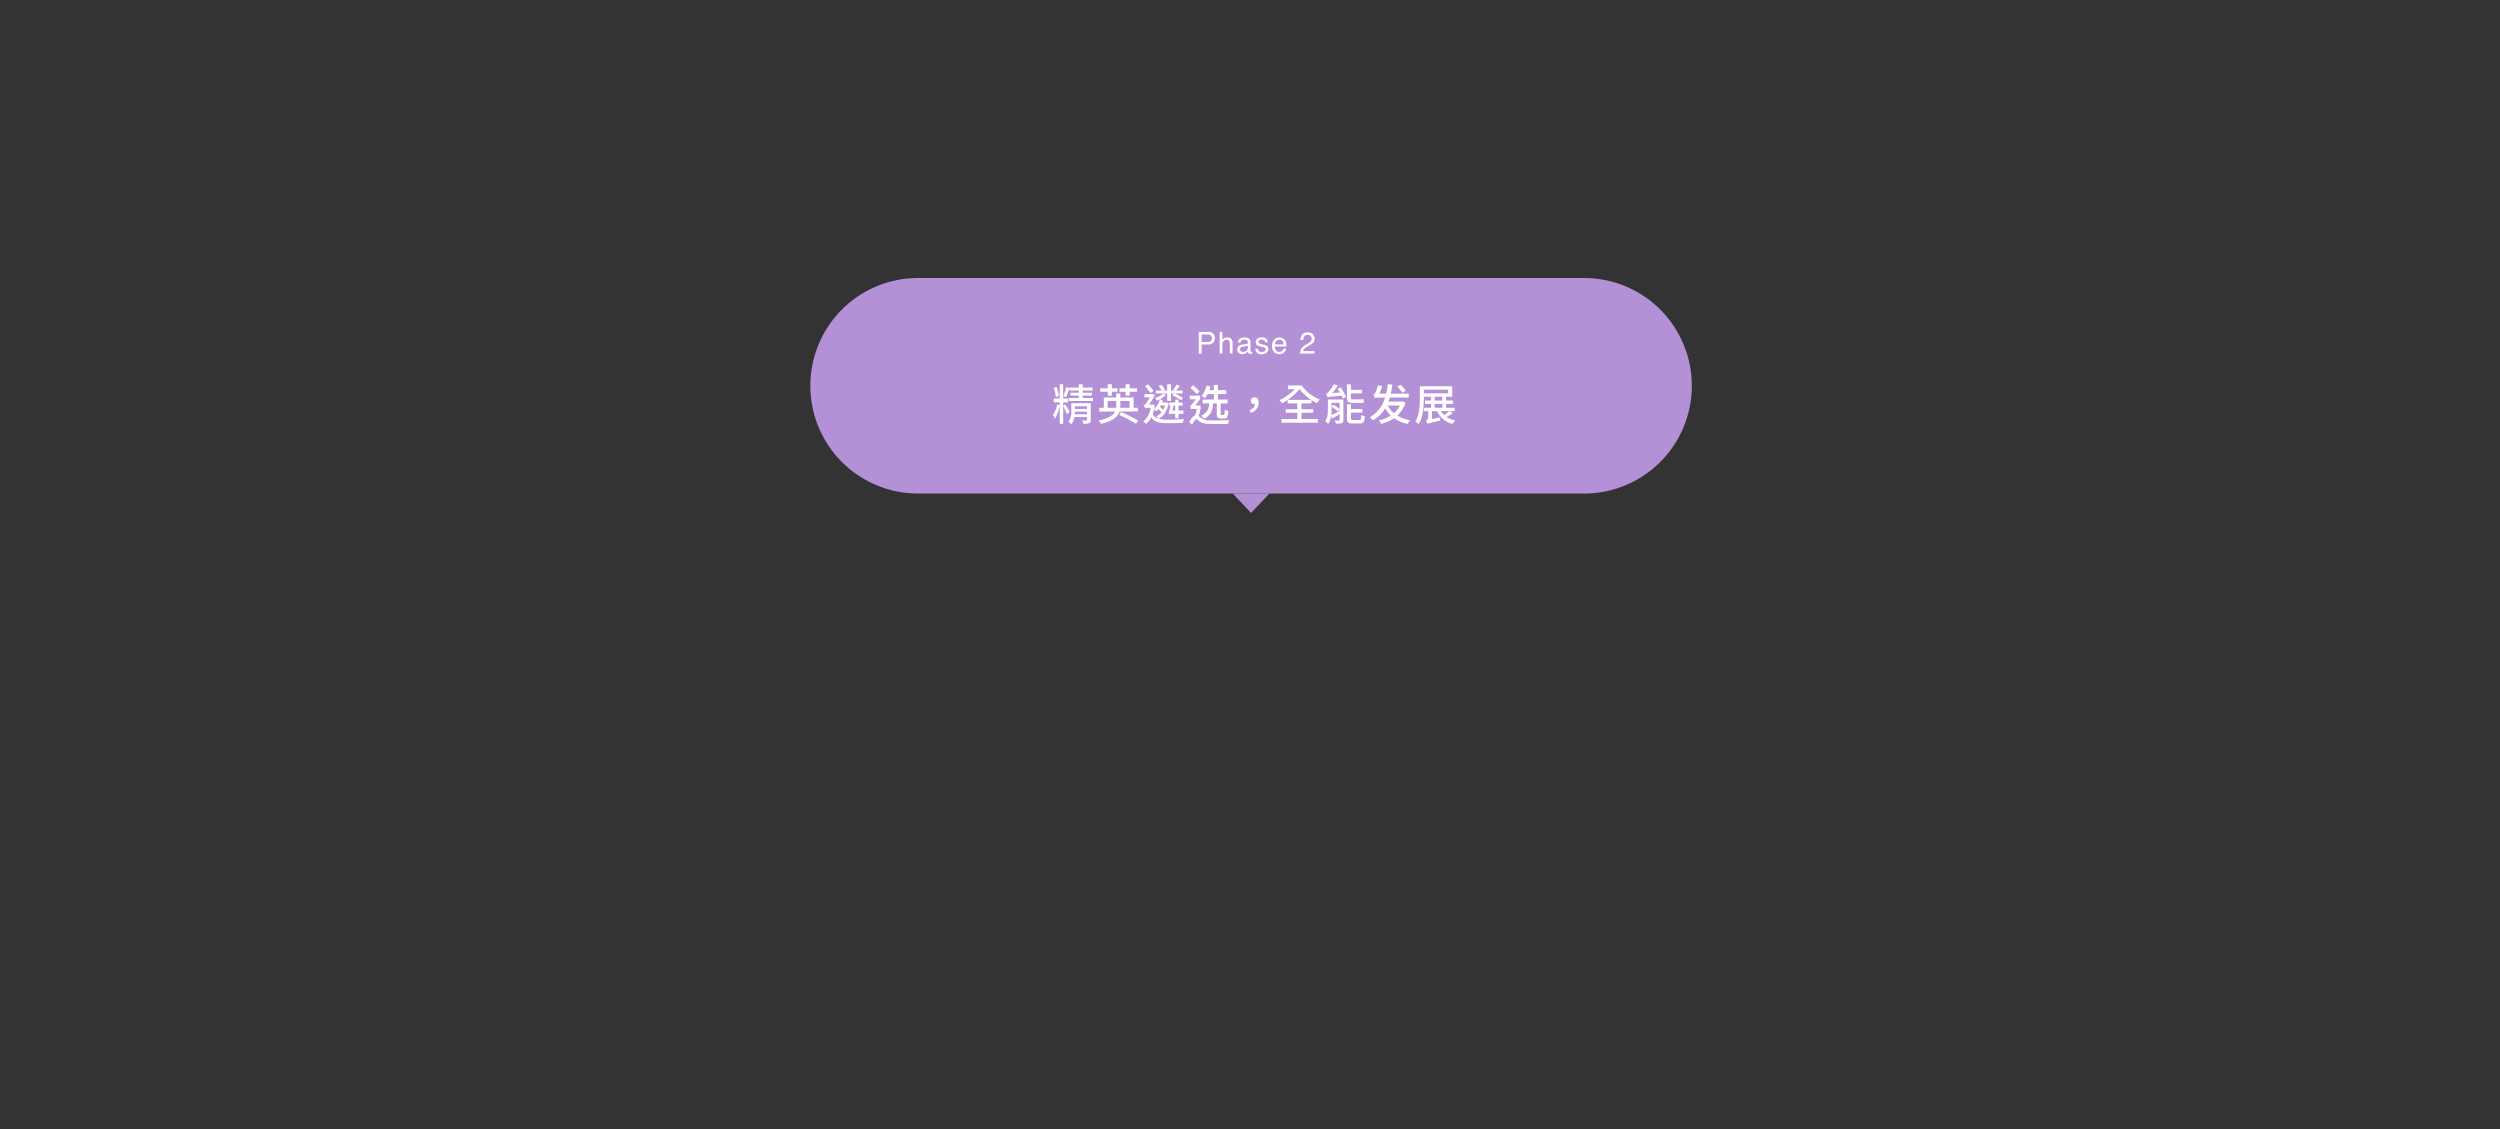 <svg xmlns="http://www.w3.org/2000/svg" width="1160" height="524" viewBox="0 0 1160 524">
  <rect x="0" y="0" width="1160" height="524" fill="#333333" stroke="none"/>
  <g id="Group_52009" data-name="Group 52009" transform="translate(-3175.5 -2208.25)">
    <path id="Path_88495" data-name="Path 88495" d="M50,0H359a50,50,0,0,1,0,100H50A50,50,0,0,1,50,0Z" transform="translate(3551.5 2337.25)" fill="#b491d7"/>
    <path id="Path_88496" data-name="Path 88496" d="M-90.68-11.28a30.292,30.292,0,0,0-1.04-4.18l-1.32.3a33.146,33.146,0,0,1,.96,4.24Zm5,7.16c-.3-.54-1.66-2.78-2.04-3.28l-.96.68V-8.4h2.34v-1.74h-2.34v-6.64H-90.3v6.64h-2.78V-8.4h2.78v1.36l-1.16-.4a13.425,13.425,0,0,1-1.94,4.8,13.046,13.046,0,0,1,.82,1.88A16.773,16.773,0,0,0-90.3-6.84V1.58h1.62V-6.66a41.048,41.048,0,0,1,1.76,3.9Zm2.38,1.3c.04-.42.06-.86.06-1.24h5.62v1.24Zm5.68-3.74v1.22h-5.62V-6.56Zm1.74-1.42h-9.04v3.6A7.693,7.693,0,0,1-86.22.58a6.144,6.144,0,0,1,1.3,1.2,6.709,6.709,0,0,0,1.44-3.34h5.86V-.24c0,.22-.08.3-.34.3-.24.02-1.06.02-1.9-.02a6.077,6.077,0,0,1,.52,1.5,6.97,6.97,0,0,0,2.7-.26c.58-.24.76-.68.76-1.5Zm-3.74-2.42v-1.12h4.2v-1.32h-4.2v-1.04h4.58v-1.36h-4.58v-1.54h-1.8v1.54h-4.3v.28l-1.56-.52a30.735,30.735,0,0,1-1.26,4.24l1.18.42c.5-1.02,1.08-2.68,1.64-4.08l-.02,1.02h4.32v1.04h-3.82v1.32h3.82v1.12h-4.56V-9h11.14v-1.4Zm19.9-1.1h1.88v-1.82h3.44V-14.9h-3.44v-1.86h-1.88v1.86h-2.84v1.58h2.84Zm-8.26.04h1.86V-13.3h2.62v-1.58h-2.62v-1.88h-1.86v1.88h-3.54v1.58h3.54Zm-.08,5.62V-9.02h4v2.18a8.386,8.386,0,0,1-.06,1ZM-57.9-9.02v3.18h-4.3c.02-.34.04-.64.04-.98v-2.2Zm3.86,4.9V-5.84h-1.98v-4.8h-6.14v-1.82h-1.9v1.82h-5.78v4.8h-2.12v1.72h7.38c-.84,1.68-2.84,3.18-7.66,4.18a6.724,6.724,0,0,1,1.12,1.52c5.58-1.3,7.78-3.34,8.56-5.7ZM-62.7-2.5a50.032,50.032,0,0,1,7.8,4.08l.94-1.52a47.972,47.972,0,0,0-7.86-3.88Zm24.66-2.04c.18-.72.38-1.56.56-2.32h.8v2.32Zm2.88,3.52V-3.08h2.24V-4.54h-2.24V-6.86h1.88V-8.28h-1.88V-9.62h-1.52v1.34h-2.84v1.42h.62c-.26,1.32-.62,2.78-.92,3.78h3.14v2.06Zm-5.28-8.06h1.74V-12.5h1.4l-.76.84a35.369,35.369,0,0,1,4.1,2.3l.86-1.1a39.347,39.347,0,0,0-3.86-2.04h3.64v-1.38h-3.04c.54-.56,1.18-1.34,1.82-2.1l-1.52-.64a16.17,16.17,0,0,1-1.6,2.34l.8.4H-38.7v-2.88h-1.74v2.88h-2l.94-.48c-.34-.56-1-1.5-1.5-2.18l-1.34.58c.46.64.98,1.48,1.32,2.08h-2.64v1.38h5.22Zm-6.28-4.62a30.9,30.9,0,0,0-2.6-3l-1.38.84a28.835,28.835,0,0,1,2.56,3.2Zm-.42,10.74a17.536,17.536,0,0,0,.6-2.1,7.067,7.067,0,0,1,1.06.88,8.515,8.515,0,0,0,.98-1.08c.5.5,1,1.06,1.4,1.54A7.124,7.124,0,0,1-45.44-1.9,6.79,6.79,0,0,1-44.42-.78,4.2,4.2,0,0,1-47.14-2.96Zm5.66-4.02a9.4,9.4,0,0,1-.84,2.1c-.42-.46-.96-1-1.46-1.46a6.742,6.742,0,0,0,.38-.64Zm.84-1.38-.28.04h-1.9c.14-.38.26-.76.38-1.12l-1.42-.3a10.966,10.966,0,0,0,2.84-2.12l-1.26-.54a10.292,10.292,0,0,1-3.84,2,8.591,8.591,0,0,1,1.06,1.2,10.2,10.2,0,0,0,1.2-.54,9.643,9.643,0,0,1-2.62,4.48c.12-.56.22-1.14.32-1.76l-.9-.32-.32.04h-1.46c.94-1.38,2.1-3.38,2.82-4.5l-1.18-.46-.2.08h-3.58v1.5h2.52a26.3,26.3,0,0,1-1.9,2.96,1.734,1.734,0,0,1-.94.6,6.048,6.048,0,0,1,.62,1.58,2.235,2.235,0,0,1,1.16-.3H-48c-.6,2.9-1.78,5-3.5,6.2a6.63,6.63,0,0,1,1.22,1.26A9.444,9.444,0,0,0-47.82-1.4c1.54,2.28,3.96,2.68,7.92,2.68,2.24,0,4.76-.06,6.72-.18a5.165,5.165,0,0,1,.62-1.74c-2.14.2-5.2.3-7.32.3a16.224,16.224,0,0,1-4.48-.44c2.28-1.2,3.92-3.52,4.62-7.3Zm21.88-8.1v2.4h-2.1c.2-.54.4-1.12.58-1.72l-1.84-.36a14.8,14.8,0,0,1-2.32,4.8l1.64,1.02a22.1,22.1,0,0,0,1.14-1.92h2.9V-9.7h-5.22v1.82h3.06a9.617,9.617,0,0,1-.56,2.78A6.105,6.105,0,0,1-24.6-2.26l1.24,1.5A7.012,7.012,0,0,0-19.74-4.5a12.573,12.573,0,0,0,.62-3.38h1.72v5.32a1.848,1.848,0,0,0,.44,1.24,1.894,1.894,0,0,0,1.36.46h1.46A2,2,0,0,0-12.7-1.3a7.315,7.315,0,0,0,.64-3.06l-1.66-.56a5.371,5.371,0,0,1-.32,2.24.748.748,0,0,1-.5.2h-.48c-.4,0-.6-.18-.6-.5v-4.9h3.24V-9.7H-16.9v-2.54h3.84v-1.82H-16.9v-2.4Zm-9.68.16-1.26,1.2a20.259,20.259,0,0,1,3.02,2.9l1.24-1.24A23.048,23.048,0,0,0-28.44-16.3Zm-1.5,4.78V-9.8h2.76A24.973,24.973,0,0,1-29.6-6.78v1.44h2.94a17.884,17.884,0,0,1-.86,3.02q-1.29.48-2.7,3.12l1.34,1.24c.92-1.76,1.6-2.62,2.02-2.62a.567.567,0,0,1,.44.2,6.835,6.835,0,0,0,2.28,1.5,9.273,9.273,0,0,0,3.06.46c1.26.04,2.58.08,3.98.08h4.96l.42-1.8c-2.32.1-4.2.16-5.64.16-1.38,0-2.6-.02-3.66-.04a8.091,8.091,0,0,1-2.5-.38,7.134,7.134,0,0,1-1.82-1.26,2.659,2.659,0,0,0-.48-.38,19.7,19.7,0,0,0,.9-3.64V-6.94h-2.44a31.221,31.221,0,0,0,2.26-3.1v-1.48Zm28.28,8A4.869,4.869,0,0,0,2.02-8.2c0-1.52-.66-2.5-1.92-2.5A1.58,1.58,0,0,0-1.6-9.1,1.563,1.563,0,0,0,.08-7.5a1.23,1.23,0,0,0,.28-.02c-.1,1.2-1,2.12-2.54,2.7ZM20.98-14.48a24.681,24.681,0,0,0,5.4,4.94H15.52A28.953,28.953,0,0,0,20.98-14.48Zm.94,10.92h5.44V-5.18H21.92V-7.9H26.5V-9.46A19.67,19.67,0,0,0,29.08-8a8.991,8.991,0,0,1,1.26-1.68,19.269,19.269,0,0,1-8.36-6.54H15.6v1.74h3.18a24,24,0,0,1-7.06,5.04,6.967,6.967,0,0,1,1.16,1.52,23.477,23.477,0,0,0,2.6-1.6V-7.9h4.48v2.72H14.58v1.62h5.38V-.62H12.62V1.06H29.5V-.62H21.92ZM49-8.14a7.876,7.876,0,0,0,1.86-.14c-.08-.4-.14-1.1-.18-1.58a11.611,11.611,0,0,1-1.72.12H45.6c-.64,0-.78-.26-.78-.98v-1.84h5.16v-1.6H44.82v-2.58H42.98v5.98c0,1.92.54,2.62,2.58,2.62Zm-13.14,0h3.72v2.82c-.68-.54-1.86-1.36-2.76-1.92l-.96.88A31.7,31.7,0,0,1,38.7-4.22l.88-.88v.74c-1.44.72-2.84,1.44-3.88,1.9a18.741,18.741,0,0,0,.16-2.52ZM41.34-9.7h-7.2V-5c0,1.7-.1,3.82-1.22,5.36a5.971,5.971,0,0,1,1.3,1.26,8.255,8.255,0,0,0,1.42-3.74L36.16-.8c1.04-.62,2.22-1.38,3.42-2.14V-.28c0,.24-.08.32-.34.32-.26.02-1.08.02-1.92-.02A5.417,5.417,0,0,1,37.9,1.5a7.928,7.928,0,0,0,2.7-.26c.56-.26.74-.68.74-1.52Zm-2.72-5.06c.34.54.7,1.18,1.06,1.8l-3.58.26a26.378,26.378,0,0,0,2.66-3.5l-1.9-.56a19.44,19.44,0,0,1-2.46,3.58,2.617,2.617,0,0,1-1.06.8,15.61,15.61,0,0,1,.58,1.7c.52-.2,1.28-.32,6.52-.8a8.5,8.5,0,0,1,.58,1.3l1.6-.68a31.484,31.484,0,0,0-2.5-4.46ZM45.86-.2c-.88,0-1.04-.12-1.04-.8V-3.64h5.34V-5.3H44.82V-7.5H42.98V-.98c0,1.86.54,2.4,2.64,2.4h3.24c1.74,0,2.24-.7,2.46-3.32a4.137,4.137,0,0,1-1.64-.68C49.6-.56,49.44-.2,48.7-.2ZM70.32-13.8a35.759,35.759,0,0,0-2.48-2.78l-1.46.86a37.712,37.712,0,0,1,2.44,2.9ZM67.56-6.92a11.066,11.066,0,0,1-2.78,3.56,11.891,11.891,0,0,1-2.9-3.56ZM68.88-8.8l-.36.08H62.2c.24-.6.46-1.26.66-1.9h8.78l.02-1.78H63.32a40.417,40.417,0,0,0,.72-4.14l-2.06-.32a41.227,41.227,0,0,1-.8,4.46H57.96a20.716,20.716,0,0,0,1.4-3.54l-1.96-.34a15.391,15.391,0,0,1-1.34,3.52c-.26.44-.5.74-.78.8.2.46.5,1.32.62,1.72.18-.24.92-.38,2.08-.38h2.7a15.411,15.411,0,0,1-7.06,9.16A7.885,7.885,0,0,1,55,.02a16.109,16.109,0,0,0,5.72-5.64,14.262,14.262,0,0,0,2.6,3.34A16.87,16.87,0,0,1,57.84-.02a7.236,7.236,0,0,1,1,1.62,19.314,19.314,0,0,0,6-2.64,16.537,16.537,0,0,0,6.3,2.66A7.492,7.492,0,0,1,72.32-.06a17.207,17.207,0,0,1-5.98-2.18,13.362,13.362,0,0,0,3.8-5.98Zm21.08-5.46v1.7H78.66v-1.7Zm1.86,3.28v-4.88H76.8v5.82c0,3.18-.18,7.6-2.16,10.68a7.5,7.5,0,0,1,1.66.96c2.06-3.26,2.36-8.22,2.36-11.64v-.94ZM90.62-4.3a20.191,20.191,0,0,1-2.64,1.78A7.378,7.378,0,0,1,86.62-4.3ZM83.7-7.64h3.56v1.78H83.7ZM90.72-4.3h2.24V-5.86H89V-7.64h3.14V-9.22H89v-1.74H87.26v1.74H83.7v-1.74H82v1.74H79.22v1.58H82v1.78H78.72V-4.3H80.7v2.74A1.888,1.888,0,0,1,79.68.1a5,5,0,0,1,.74,1.54V1.62c.4-.26,1.04-.44,5.76-1.52a8.86,8.86,0,0,1,.12-1.56l-3.88.82V-4.3h2.42a10.2,10.2,0,0,0,7.24,5.88A5.748,5.748,0,0,1,93.2.04a10.983,10.983,0,0,1-4.04-1.62,21.072,21.072,0,0,0,2.9-1.8Z" transform="translate(3757.5 2403.322)" fill="#fff"/>
    <path id="Path_88497" data-name="Path 88497" d="M1.2-10.042H5.715a3.063,3.063,0,0,1,2.16.755A2.741,2.741,0,0,1,8.7-7.164a3.086,3.086,0,0,1-.731,2.047,2.771,2.771,0,0,1-2.249.872H2.557V0H1.2ZM7.321-7.157a1.511,1.511,0,0,0-.82-1.5,2.962,2.962,0,0,0-1.237-.212H2.557v3.479H5.264a2.587,2.587,0,0,0,1.487-.39A1.544,1.544,0,0,0,7.321-7.157Zm3.619-2.919h1.23V-6.33a3.553,3.553,0,0,1,.786-.779A2.652,2.652,0,0,1,14.44-7.5,2.194,2.194,0,0,1,16.6-6.385,3.8,3.8,0,0,1,16.908-4.7V0H15.643V-4.614A2.581,2.581,0,0,0,15.438-5.8a1.31,1.31,0,0,0-1.258-.6,2.1,2.1,0,0,0-1.388.526,2.531,2.531,0,0,0-.622,1.989V0H10.94ZM20.37-1.948a1.013,1.013,0,0,0,.39.841,1.445,1.445,0,0,0,.923.308,2.806,2.806,0,0,0,1.258-.3,1.693,1.693,0,0,0,1.025-1.634v-.991a2.105,2.105,0,0,1-.581.239,4.951,4.951,0,0,1-.7.137l-.745.1a2.85,2.85,0,0,0-1,.28A1.092,1.092,0,0,0,20.37-1.948Zm2.98-2.488a.668.668,0,0,0,.567-.355A1.082,1.082,0,0,0,24-5.264a1,1,0,0,0-.448-.913A2.4,2.4,0,0,0,22.27-6.46a1.629,1.629,0,0,0-1.367.52,1.709,1.709,0,0,0-.294.854H19.461a2.114,2.114,0,0,1,.878-1.883A3.607,3.607,0,0,1,22.3-7.5a3.985,3.985,0,0,1,2.1.492,1.67,1.67,0,0,1,.8,1.531v4.218a.54.54,0,0,0,.079.308.379.379,0,0,0,.332.116q.082,0,.185-.01t.219-.031V.034a3.427,3.427,0,0,1-.437.1,3.2,3.2,0,0,1-.41.021,1.012,1.012,0,0,1-.923-.451,1.741,1.741,0,0,1-.212-.677,3.131,3.131,0,0,1-1.08.854A3.341,3.341,0,0,1,21.4.246a2.308,2.308,0,0,1-1.665-.619,2.055,2.055,0,0,1-.646-1.548A1.994,1.994,0,0,1,19.72-3.5a3.025,3.025,0,0,1,1.668-.69ZM28.644-2.3a1.789,1.789,0,0,0,.308.943,1.933,1.933,0,0,0,1.613.595,2.379,2.379,0,0,0,1.2-.3.987.987,0,0,0,.52-.919.786.786,0,0,0-.417-.718,4.958,4.958,0,0,0-1.053-.349l-.978-.246a4.769,4.769,0,0,1-1.381-.52,1.553,1.553,0,0,1-.793-1.381,2.11,2.11,0,0,1,.749-1.682,2.986,2.986,0,0,1,2.013-.643,2.8,2.8,0,0,1,2.386.971,2.107,2.107,0,0,1,.444,1.326H32.1a1.424,1.424,0,0,0-.294-.759,1.875,1.875,0,0,0-1.47-.485,1.757,1.757,0,0,0-1.056.267.836.836,0,0,0-.359.7.867.867,0,0,0,.472.766,2.834,2.834,0,0,0,.807.3l.813.2a6.29,6.29,0,0,1,1.777.622A1.647,1.647,0,0,1,33.5-2.119a2.261,2.261,0,0,1-.742,1.688A3.157,3.157,0,0,1,30.5.28a3.031,3.031,0,0,1-2.314-.742A2.8,2.8,0,0,1,27.461-2.3ZM38.661-7.485a3.34,3.34,0,0,1,1.511.366,2.786,2.786,0,0,1,1.114.947,3.266,3.266,0,0,1,.492,1.292,8.453,8.453,0,0,1,.109,1.613H36.522a3.131,3.131,0,0,0,.526,1.788,1.762,1.762,0,0,0,1.524.673,1.971,1.971,0,0,0,1.538-.636,2.143,2.143,0,0,0,.465-.854h1.21a2.548,2.548,0,0,1-.318.9,3.2,3.2,0,0,1-.6.81A2.867,2.867,0,0,1,39.475.15a4.216,4.216,0,0,1-1,.109,3.083,3.083,0,0,1-2.317-.995,3.87,3.87,0,0,1-.95-2.786,4.208,4.208,0,0,1,.957-2.864A3.157,3.157,0,0,1,38.661-7.485Zm1.962,3.24a3.188,3.188,0,0,0-.349-1.278,1.787,1.787,0,0,0-1.688-.889,1.872,1.872,0,0,0-1.422.612,2.311,2.311,0,0,0-.608,1.555ZM48.223,0a5.709,5.709,0,0,1,.523-2.2A4.233,4.233,0,0,1,50.52-3.9l1.313-.759a6.179,6.179,0,0,0,1.237-.875,1.8,1.8,0,0,0,.561-1.3,1.813,1.813,0,0,0-.513-1.357,1.869,1.869,0,0,0-1.367-.5A1.786,1.786,0,0,0,50-7.738a3.426,3.426,0,0,0-.287,1.422H48.463A4.394,4.394,0,0,1,48.934-8.4a2.96,2.96,0,0,1,2.823-1.422,3.06,3.06,0,0,1,2.458.909,3.042,3.042,0,0,1,.776,2.023,2.751,2.751,0,0,1-.827,2.01,8.1,8.1,0,0,1-1.716,1.176l-.937.52a6.066,6.066,0,0,0-1.053.7A2.565,2.565,0,0,0,49.6-1.162h5.346V0Z" transform="translate(3730.5 2372.322)" fill="#fff"/>
    <path id="Path_88498" data-name="Path 88498" d="M8.5,0,17,9H0Z" transform="translate(3764.5 2446.25) rotate(-180)" fill="#b491d7"/>
    <rect id="Rectangle_3725" data-name="Rectangle 3725" width="1160" height="524" transform="translate(3175.5 2208.25)" fill="none"/>
  </g>
</svg>
